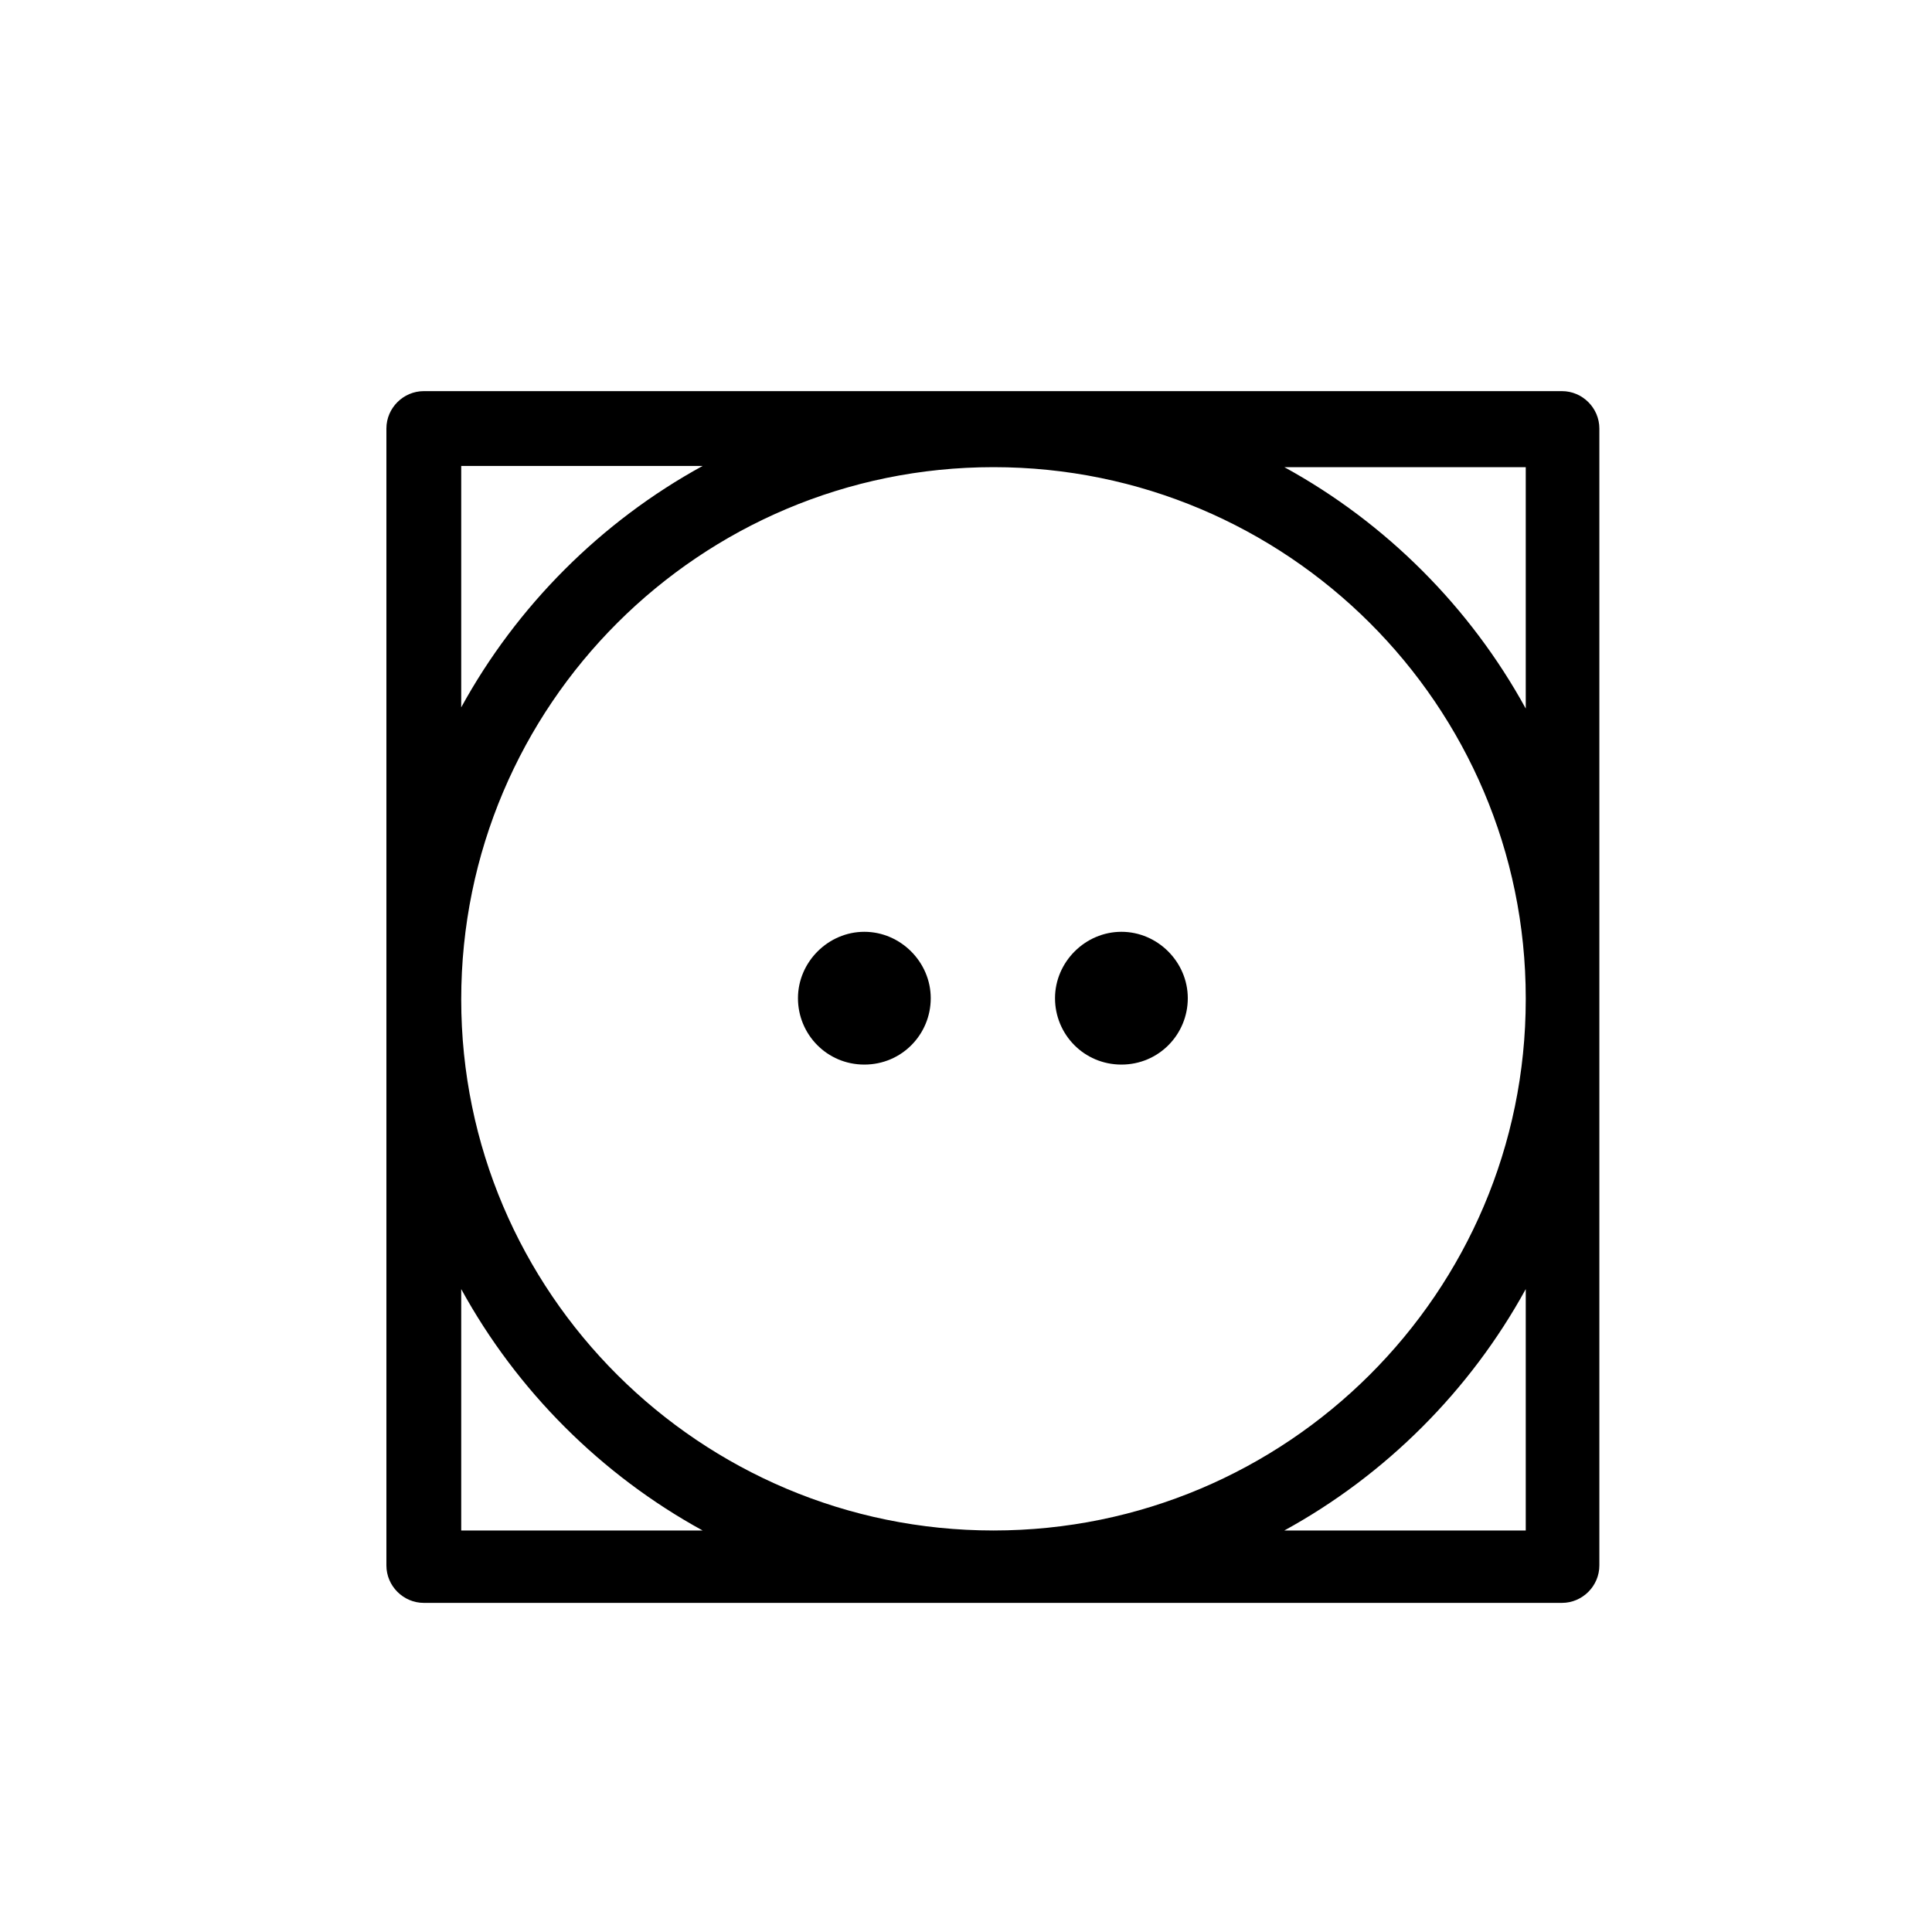 <svg width="40" height="40" viewBox="0 0 40 40" fill="none" xmlns="http://www.w3.org/2000/svg">
<path d="M23.218 19.292C22.468 19.292 21.843 19.917 21.843 20.667C21.843 21.416 22.443 22.041 23.218 22.041C23.992 22.041 24.592 21.416 24.592 20.667C24.592 19.917 23.968 19.292 23.218 19.292ZM17.895 19.292C17.146 19.292 16.521 19.917 16.521 20.667C16.521 21.416 17.121 22.041 17.895 22.041C18.67 22.041 19.27 21.416 19.27 20.667C19.27 19.917 18.645 19.292 17.895 19.292ZM33.113 20.642V8.872C33.113 8.447 32.763 8.098 32.339 8.098H8.775C8.35 8.098 8 8.447 8 8.872V20.642V32.411C8 32.836 8.35 33.186 8.775 33.186H32.339C32.763 33.186 33.113 32.836 33.113 32.411V20.642ZM9.549 9.647H14.547C12.448 10.796 10.699 12.546 9.549 14.645V9.647ZM9.549 31.687V26.689C10.699 28.788 12.448 30.537 14.547 31.687H9.549ZM31.589 31.687H26.591C28.69 30.537 30.439 28.788 31.589 26.689V31.687ZM31.589 20.692C31.589 26.764 26.641 31.687 20.569 31.687C14.497 31.687 9.549 26.764 9.549 20.692C9.549 14.595 14.497 9.672 20.569 9.672C26.641 9.672 31.589 14.595 31.589 20.667V20.692ZM31.589 14.67C30.439 12.571 28.69 10.821 26.591 9.672H31.589V14.67Z" fill="black"/>
</svg>
